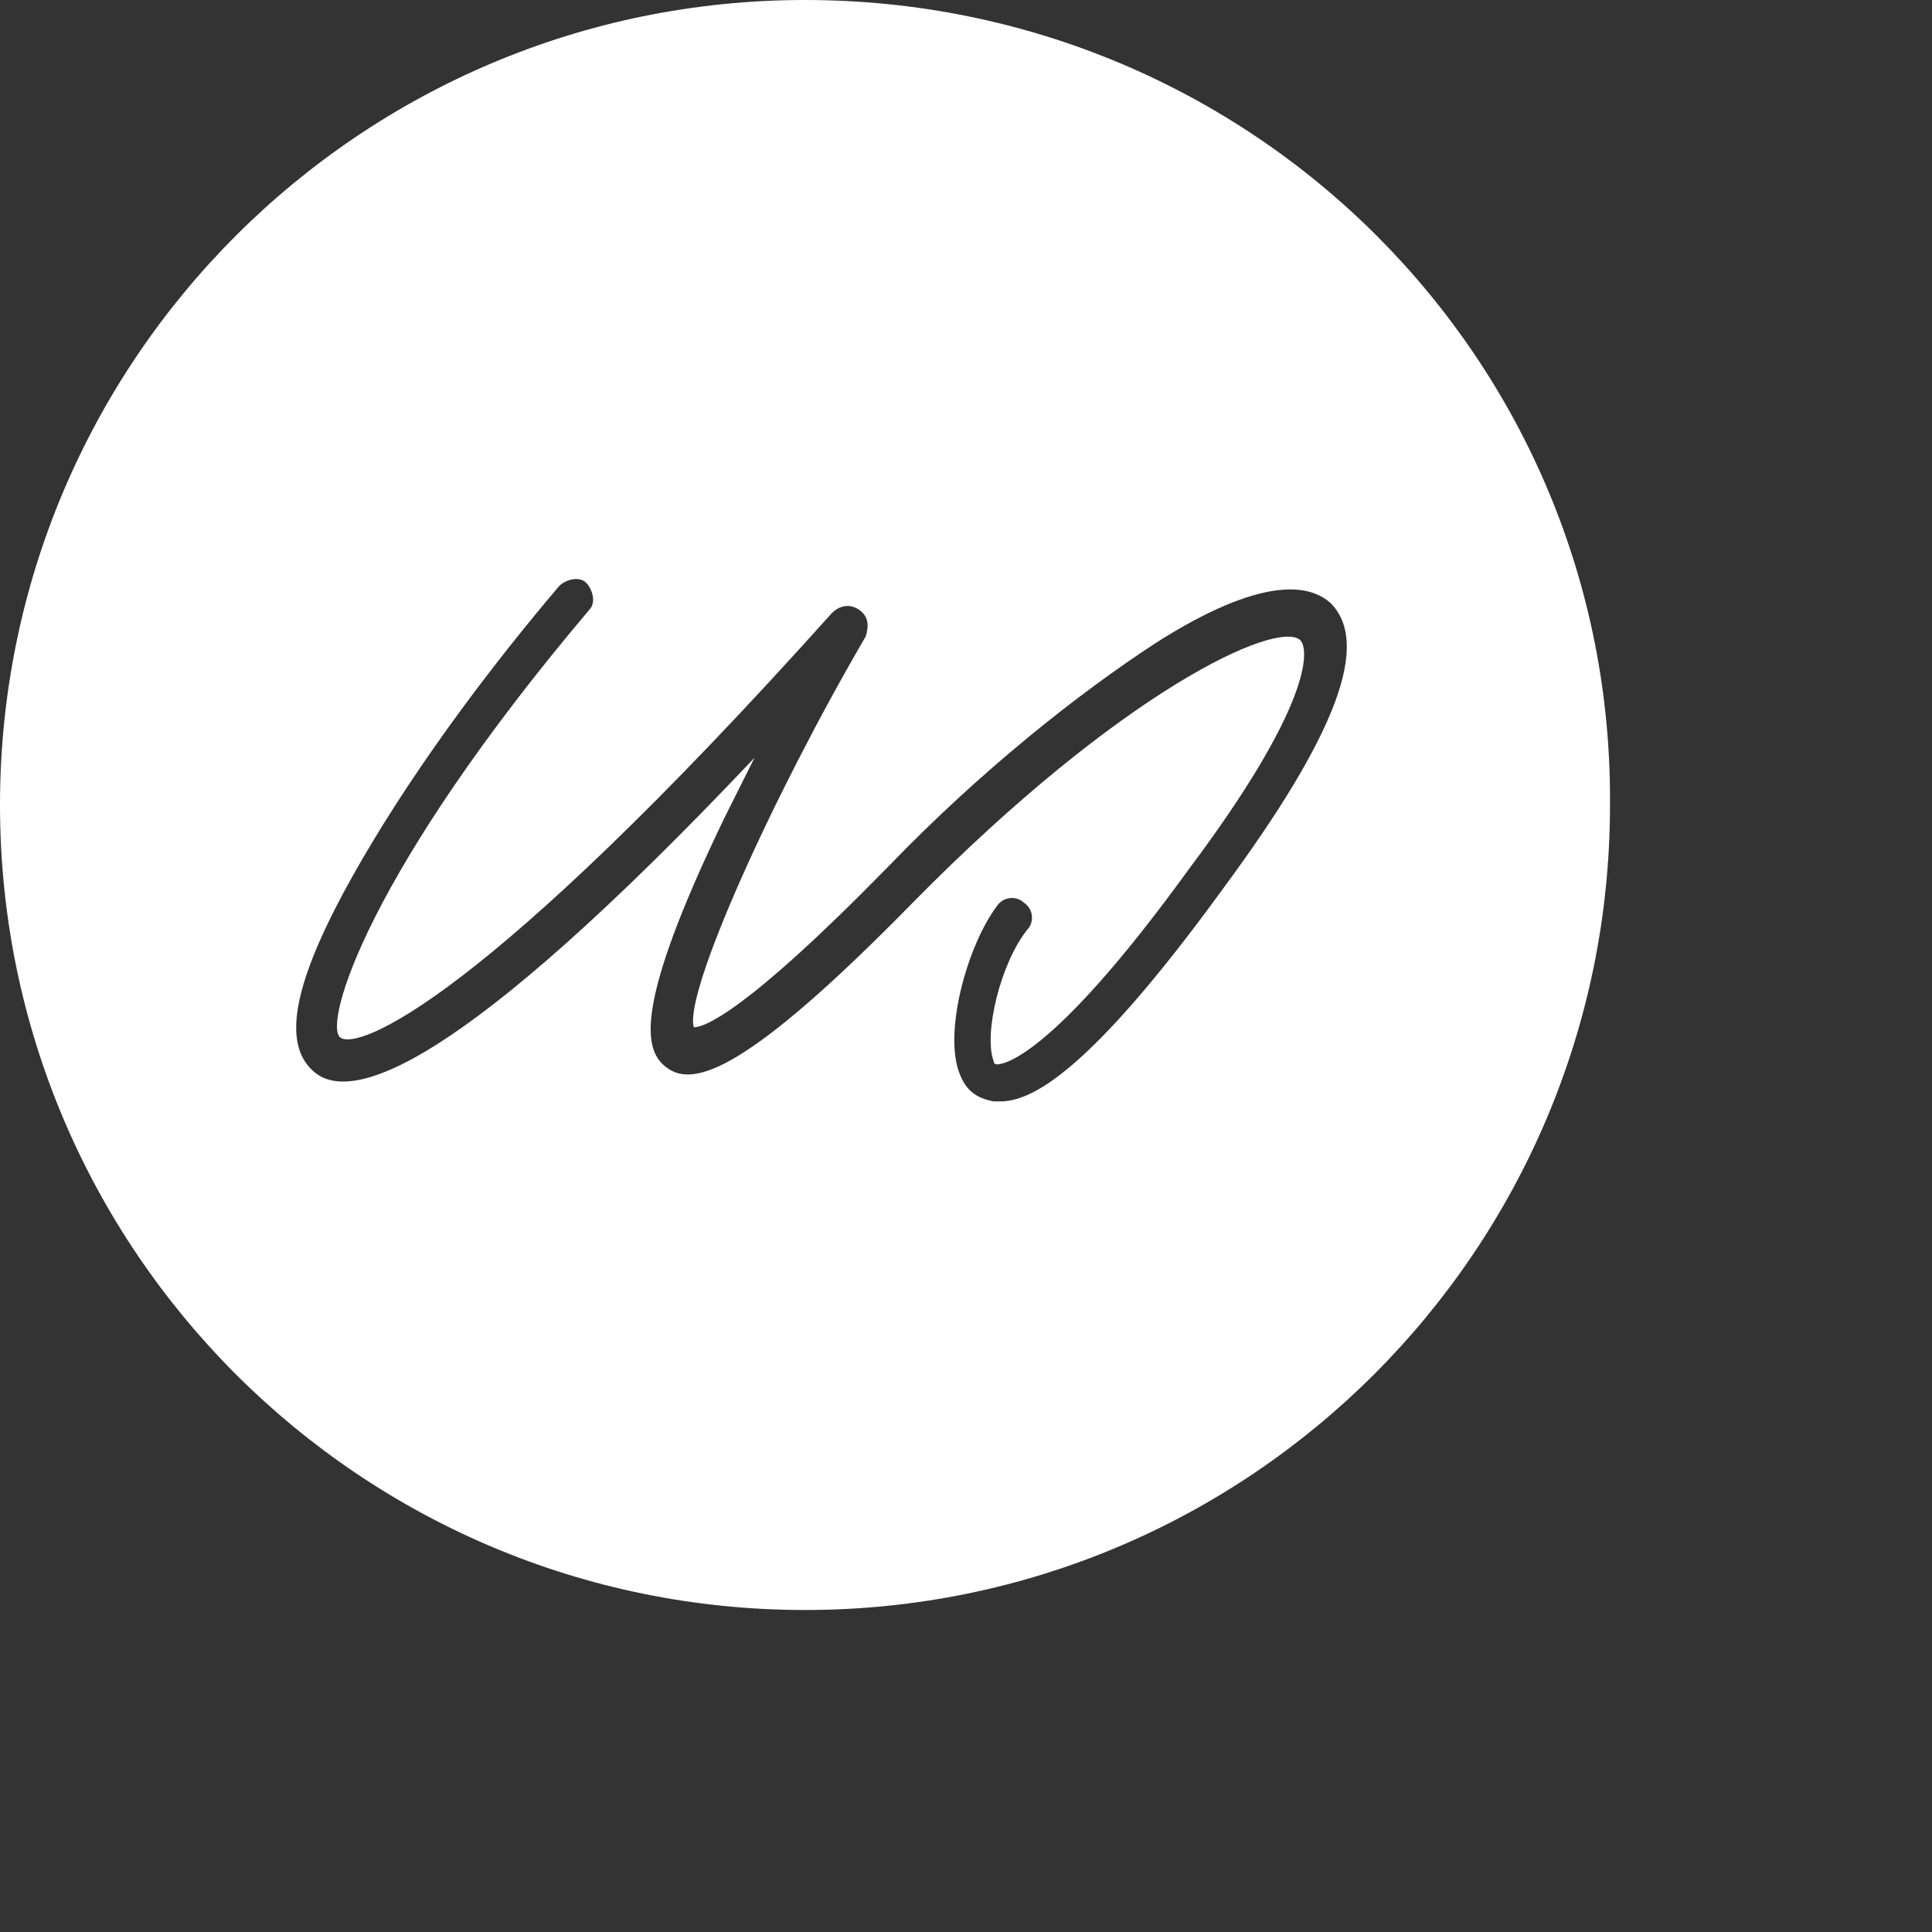 <svg xmlns="http://www.w3.org/2000/svg" viewBox="0 0 48 48">
    <rect x="0" y="0" width="48" height="48" fill="#333333" stroke="none"/>
    <g fill="none" fill-rule="evenodd">
        <g fill="#FFF" fill-rule="nonzero">
            <g>
                <path d="M20 0C8.954 0 0 8.954 0 20s8.954 20 20 20 20-8.954 20-20c.083-11.046-8.87-20-20-20zm10.376 22.092c-3.347 4.603-4.77 5.272-5.523 5.272h-.167c-.419-.084-.67-.251-.837-.67-.418-1.004.167-3.18.92-4.184.168-.25.503-.25.67-.083.251.167.251.502.084.67-.67.836-1.088 2.593-.837 3.263 0 .084.084.084.084.084.083 0 1.255 0 4.77-4.854 3.012-4.017 3.012-5.44 2.76-5.69-.585-.503-4.434 1.255-9.623 6.527-4.1 4.184-5.439 4.602-6.108 4.1-.586-.418-.837-1.506 1.422-6.192l.753-1.507c-7.363 7.783-10.041 8.62-10.962 7.783-.753-.67-.502-2.092.753-4.435 1.172-2.176 3.013-4.854 5.356-7.615.167-.168.502-.251.67-.084.167.167.25.502.083.67-5.523 6.527-6.61 10.292-6.192 10.627.418.335 3.514-.837 12.217-10.544.168-.167.419-.25.67-.084.25.168.25.419.167.67-2.343 4.017-4.519 8.87-4.268 9.707.251 0 1.255-.335 4.854-4.017 2.26-2.343 4.686-4.268 6.61-5.523 2.093-1.339 3.599-1.673 4.352-1.004 1.004 1.004.167 3.264-2.678 7.113z" transform="translate(-288 -24) translate(288 24)"/>
            </g>
        </g>
    </g>
</svg>
